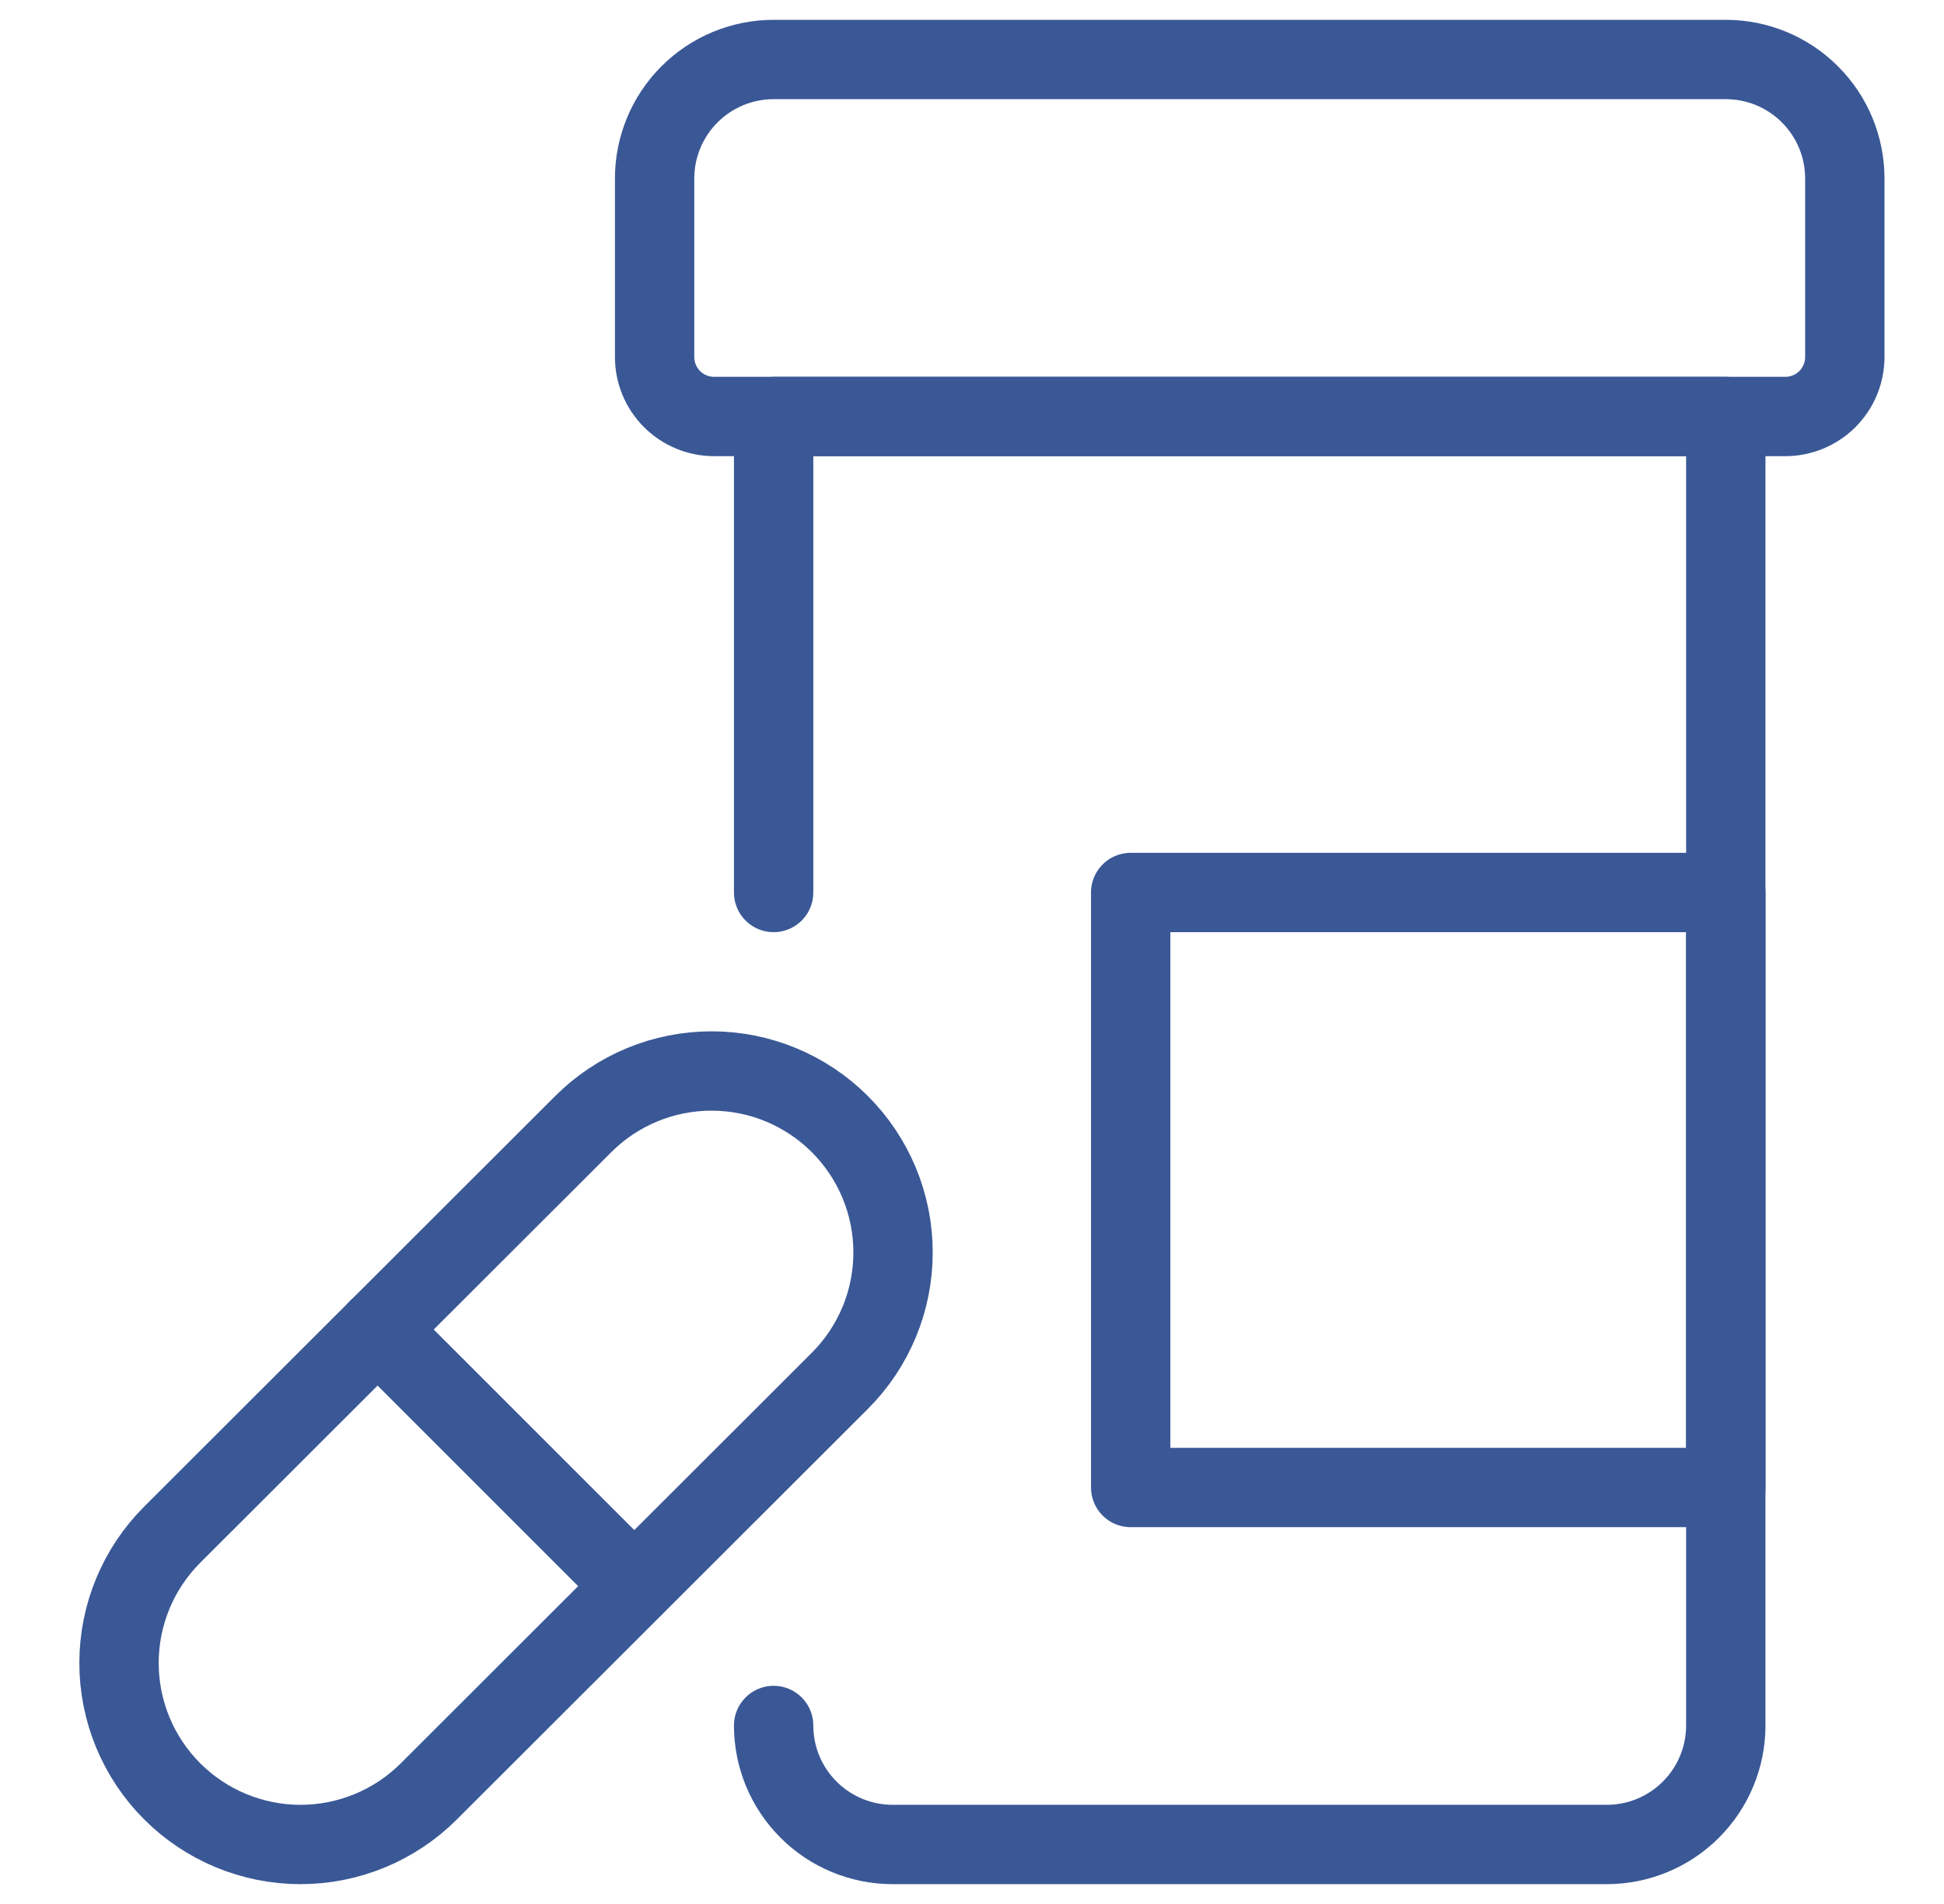 <svg width="49" height="48" viewBox="0 0 49 48" fill="none" xmlns="http://www.w3.org/2000/svg">
<path d="M19.5 43.5C19.5 44.296 19.816 45.059 20.379 45.621C20.941 46.184 21.704 46.5 22.5 46.5H40.5C41.296 46.5 42.059 46.184 42.621 45.621C43.184 45.059 43.5 44.296 43.5 43.5V10.5H19.5V22.5" stroke="#3A5896" stroke-width="2" stroke-linecap="round" stroke-linejoin="round"/>
<path d="M45 10.5H18C17.602 10.5 17.221 10.342 16.939 10.061C16.658 9.779 16.5 9.398 16.5 9V4.5C16.5 3.704 16.816 2.941 17.379 2.379C17.941 1.816 18.704 1.5 19.5 1.5H43.5C44.296 1.5 45.059 1.816 45.621 2.379C46.184 2.941 46.5 3.704 46.5 4.5V9C46.5 9.398 46.342 9.779 46.061 10.061C45.779 10.342 45.398 10.5 45 10.5Z" stroke="#3A5896" stroke-width="2" stroke-linecap="round" stroke-linejoin="round"/>
<path d="M10.81 45.16C9.952 46.018 8.788 46.5 7.575 46.5C6.362 46.5 5.198 46.018 4.34 45.16C3.482 44.302 3 43.138 3 41.925C3 40.712 3.482 39.548 4.34 38.69L14.7 28.34C15.125 27.915 15.629 27.578 16.184 27.348C16.739 27.118 17.334 27 17.935 27C18.536 27 19.131 27.118 19.686 27.348C20.241 27.578 20.745 27.915 21.17 28.34C21.595 28.765 21.932 29.269 22.162 29.824C22.392 30.379 22.51 30.974 22.51 31.575C22.51 32.176 22.392 32.771 22.162 33.326C21.932 33.881 21.595 34.385 21.17 34.81L10.81 45.16Z" stroke="#3A5896" stroke-width="2" stroke-linecap="round" stroke-linejoin="round"/>
<path d="M9.516 33.516L15.984 39.984" stroke="#3A5896" stroke-width="2" stroke-linecap="round" stroke-linejoin="round"/>
<path d="M28.5 22.5H43.5V37.5H28.5V22.5Z" stroke="#3A5896" stroke-width="2" stroke-linecap="round" stroke-linejoin="round"/>
</svg>
